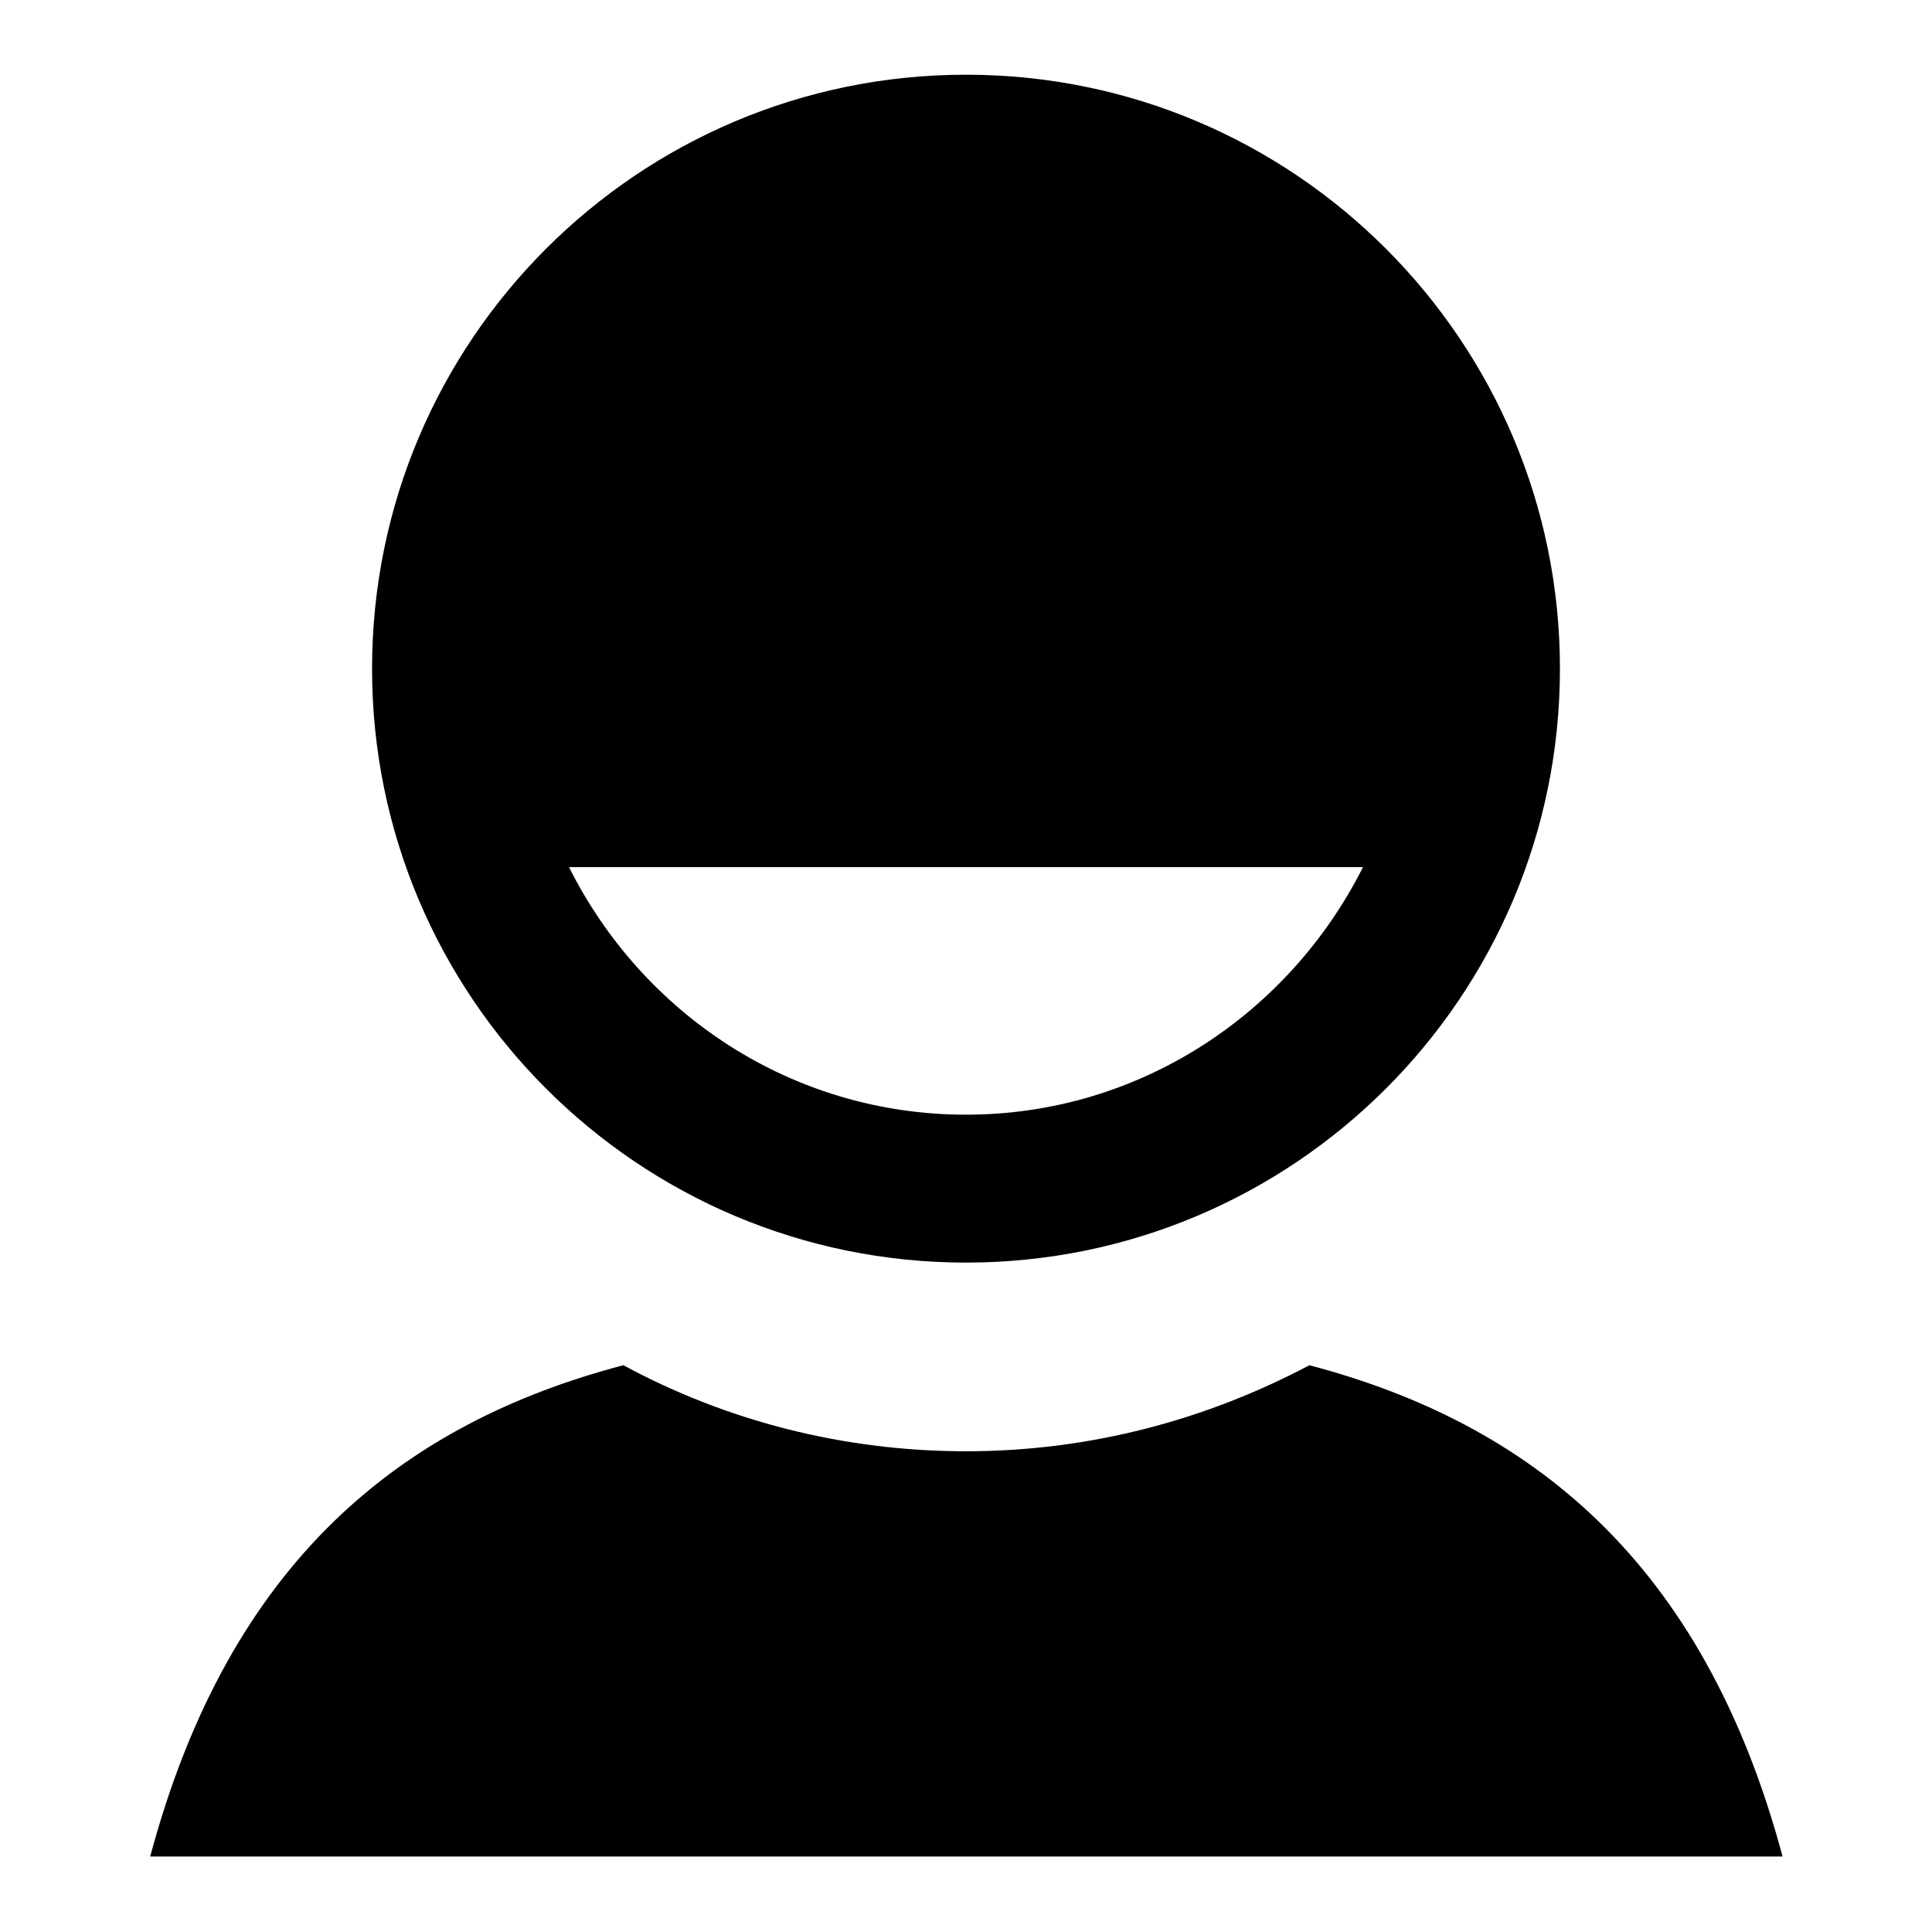 <?xml version="1.0" encoding="utf-8"?>
<!-- Svg Vector Icons : http://www.onlinewebfonts.com/icon -->
<!DOCTYPE svg PUBLIC "-//W3C//DTD SVG 1.1//EN" "http://www.w3.org/Graphics/SVG/1.1/DTD/svg11.dtd">
<svg version="1.1" xmlns="http://www.w3.org/2000/svg" xmlns:xlink="http://www.w3.org/1999/xlink" x="0px" y="0px" viewBox="0 0 256 256" enable-background="new 0 0 256 256" xml:space="preserve">
<g><g><path fill="#000000" d="M173.5,180.9c-13.6,7.2-29,11.4-45.5,11.4c-16.4,0-31.9-4.1-45.4-11.4c-29.3,7.7-52.2,25.9-62.7,65.1h216.3C225.7,206.8,202.7,188.6,173.5,180.9z"/><path fill="#000000" d="M128,167.3c43.4,0,78.7-35.2,78.7-78.7c0-43.4-35.2-78.7-78.7-78.7c-43.4,0-78.7,35.2-78.7,78.7C49.3,132.1,84.6,167.3,128,167.3z M180.6,114.9c-9.7,19.3-29.5,32.8-52.6,32.8c-23.1,0-42.9-13.4-52.6-32.8H180.6z"/></g></g>
</svg>